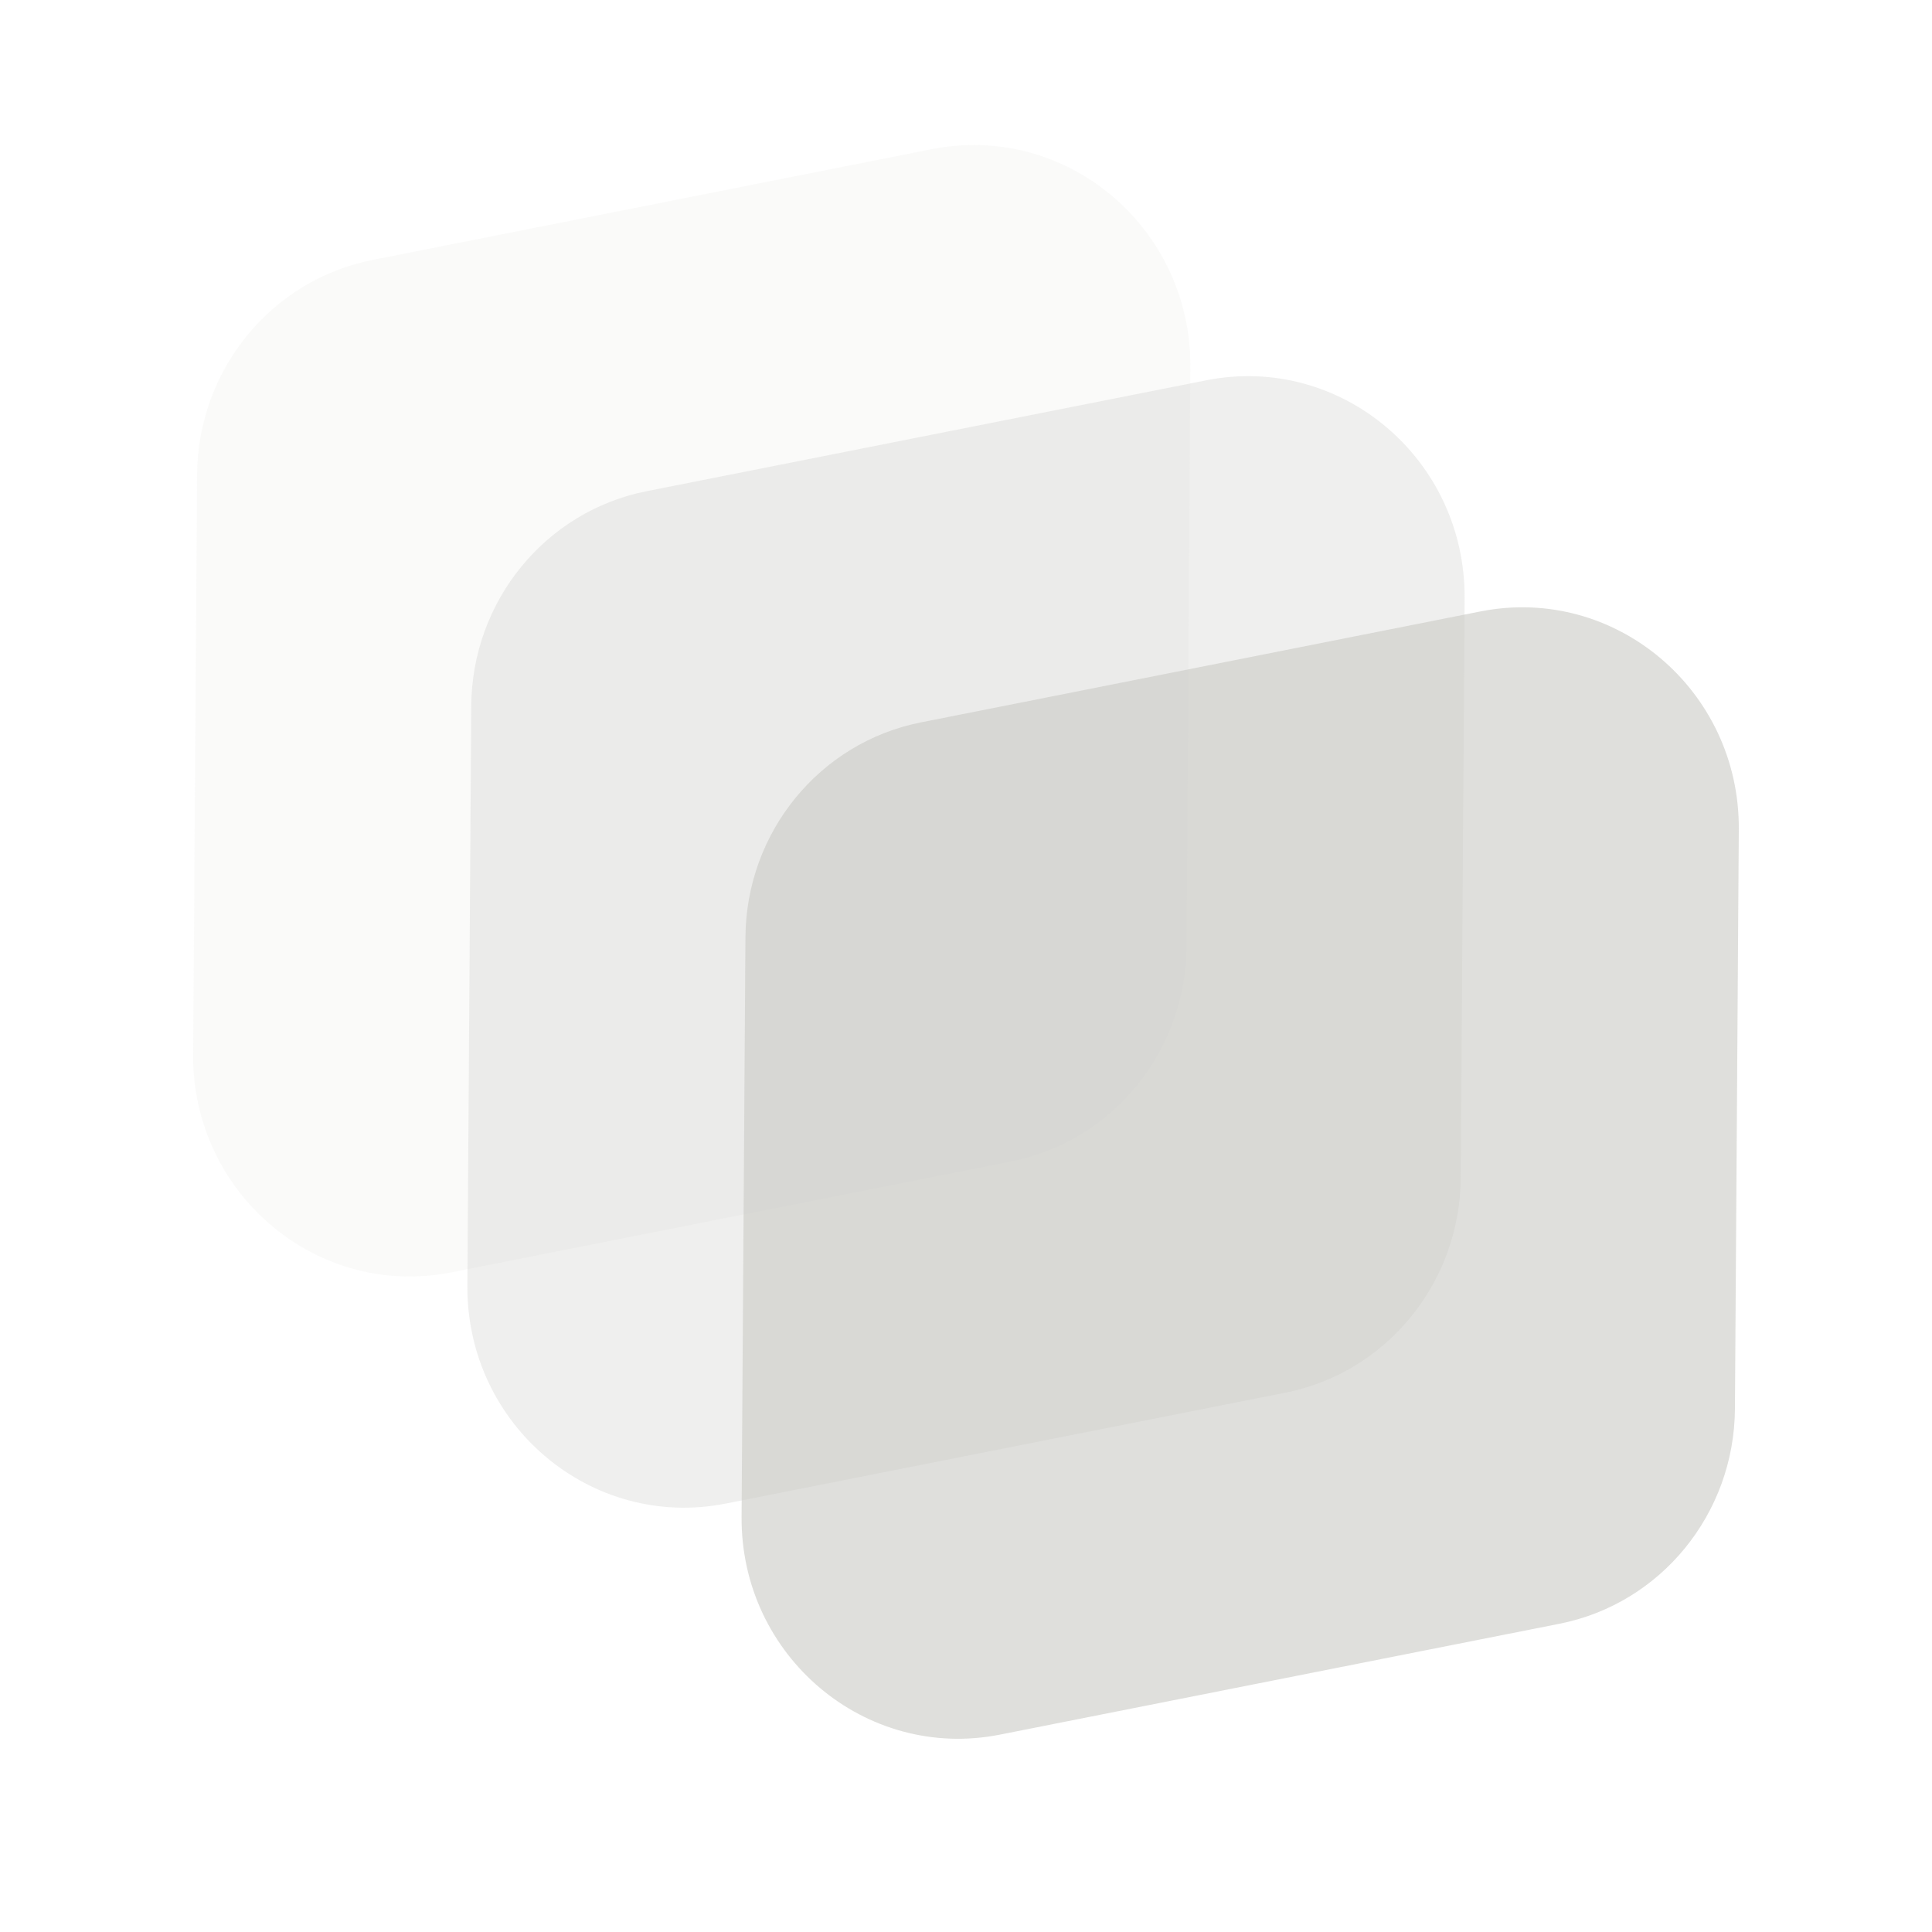 <svg xmlns="http://www.w3.org/2000/svg" width="32" height="32" fill="none" viewBox="0 0 24 25">
  <path 
    fill="#cacac4" 
    fill-opacity="0.1" 
    d="m2 13.644.05-7.5c.009-1.357.958-2.52 2.269-2.78L11.56 1.93c1.74-.345 3.355 1.017 3.343 2.818l-.05 7.5c-.009 1.357-.958 2.52-2.269 2.78l-7.242 1.436c-1.74.345-3.355-1.017-3.343-2.82Z"
  />
  <path 
    fill="#cacac4" 
    fill-opacity="0.3" 
    d="m5.548 16.636.05-7.5c.008-1.356.958-2.52 2.269-2.78l7.242-1.435c1.74-.345 3.355 1.017 3.343 2.82l-.05 7.5c-.009 1.356-.958 2.52-2.269 2.78l-7.242 1.435c-1.74.344-3.355-1.017-3.343-2.819z"
  />
  <path 
    fill="#cacac4" 
    fill-opacity="0.6" 
    d="m9.096 19.628.05-7.5c.009-1.358.958-2.52 2.269-2.78l7.242-1.436c1.74-.345 3.355 1.017 3.343 2.819l-.05 7.5c-.009 1.357-.958 2.52-2.269 2.78l-7.242 1.435c-1.74.345-3.355-1.016-3.343-2.818"
  />
</svg>
